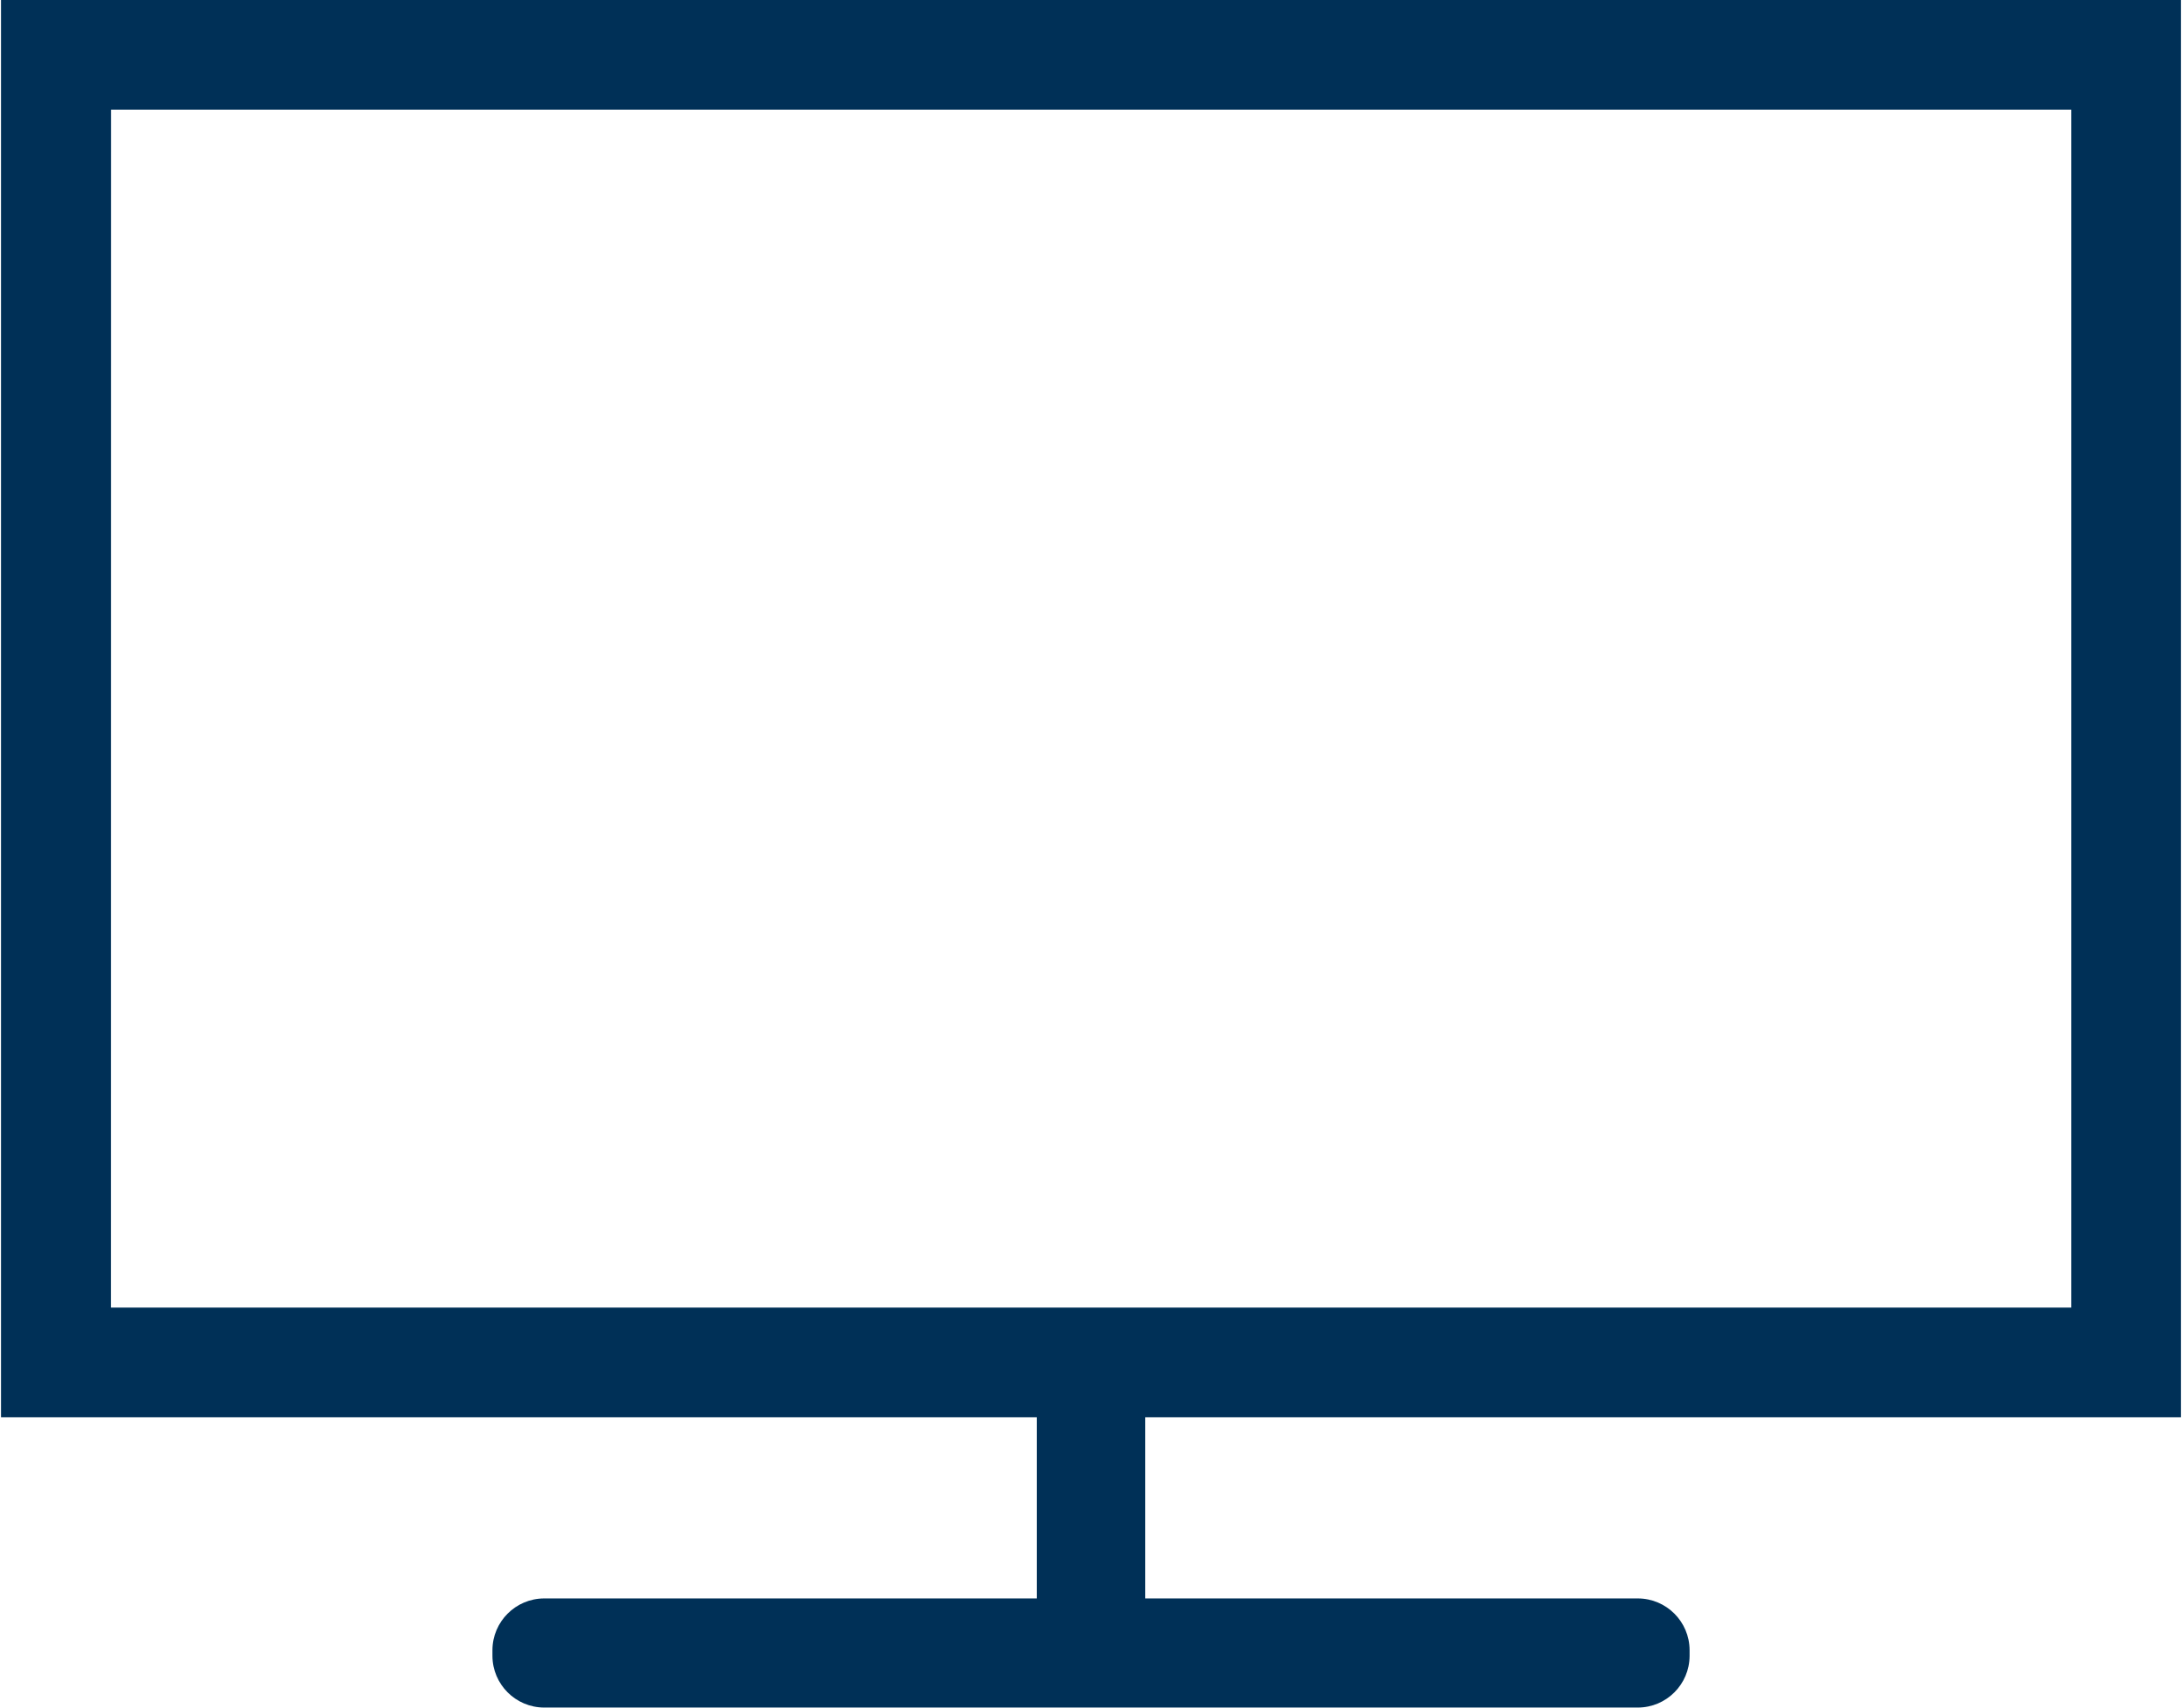 <svg xmlns="http://www.w3.org/2000/svg" width="69" height="54" viewBox="0 0 68.243 53.457"><path d="M68.243 44.37V0H0v44.37h32.424v5.67H17.002c-.892.003-1.615.726-1.618 1.618v.18c.003.892.726 1.615 1.618 1.618h34.24c.892-.003 1.615-.726 1.618-1.618v-.18c-.003-.892-.726-1.615-1.618-1.618H35.82v-5.67zM3.443 3.434H64.81v37.5H3.44z" fill="#003057"/></svg>